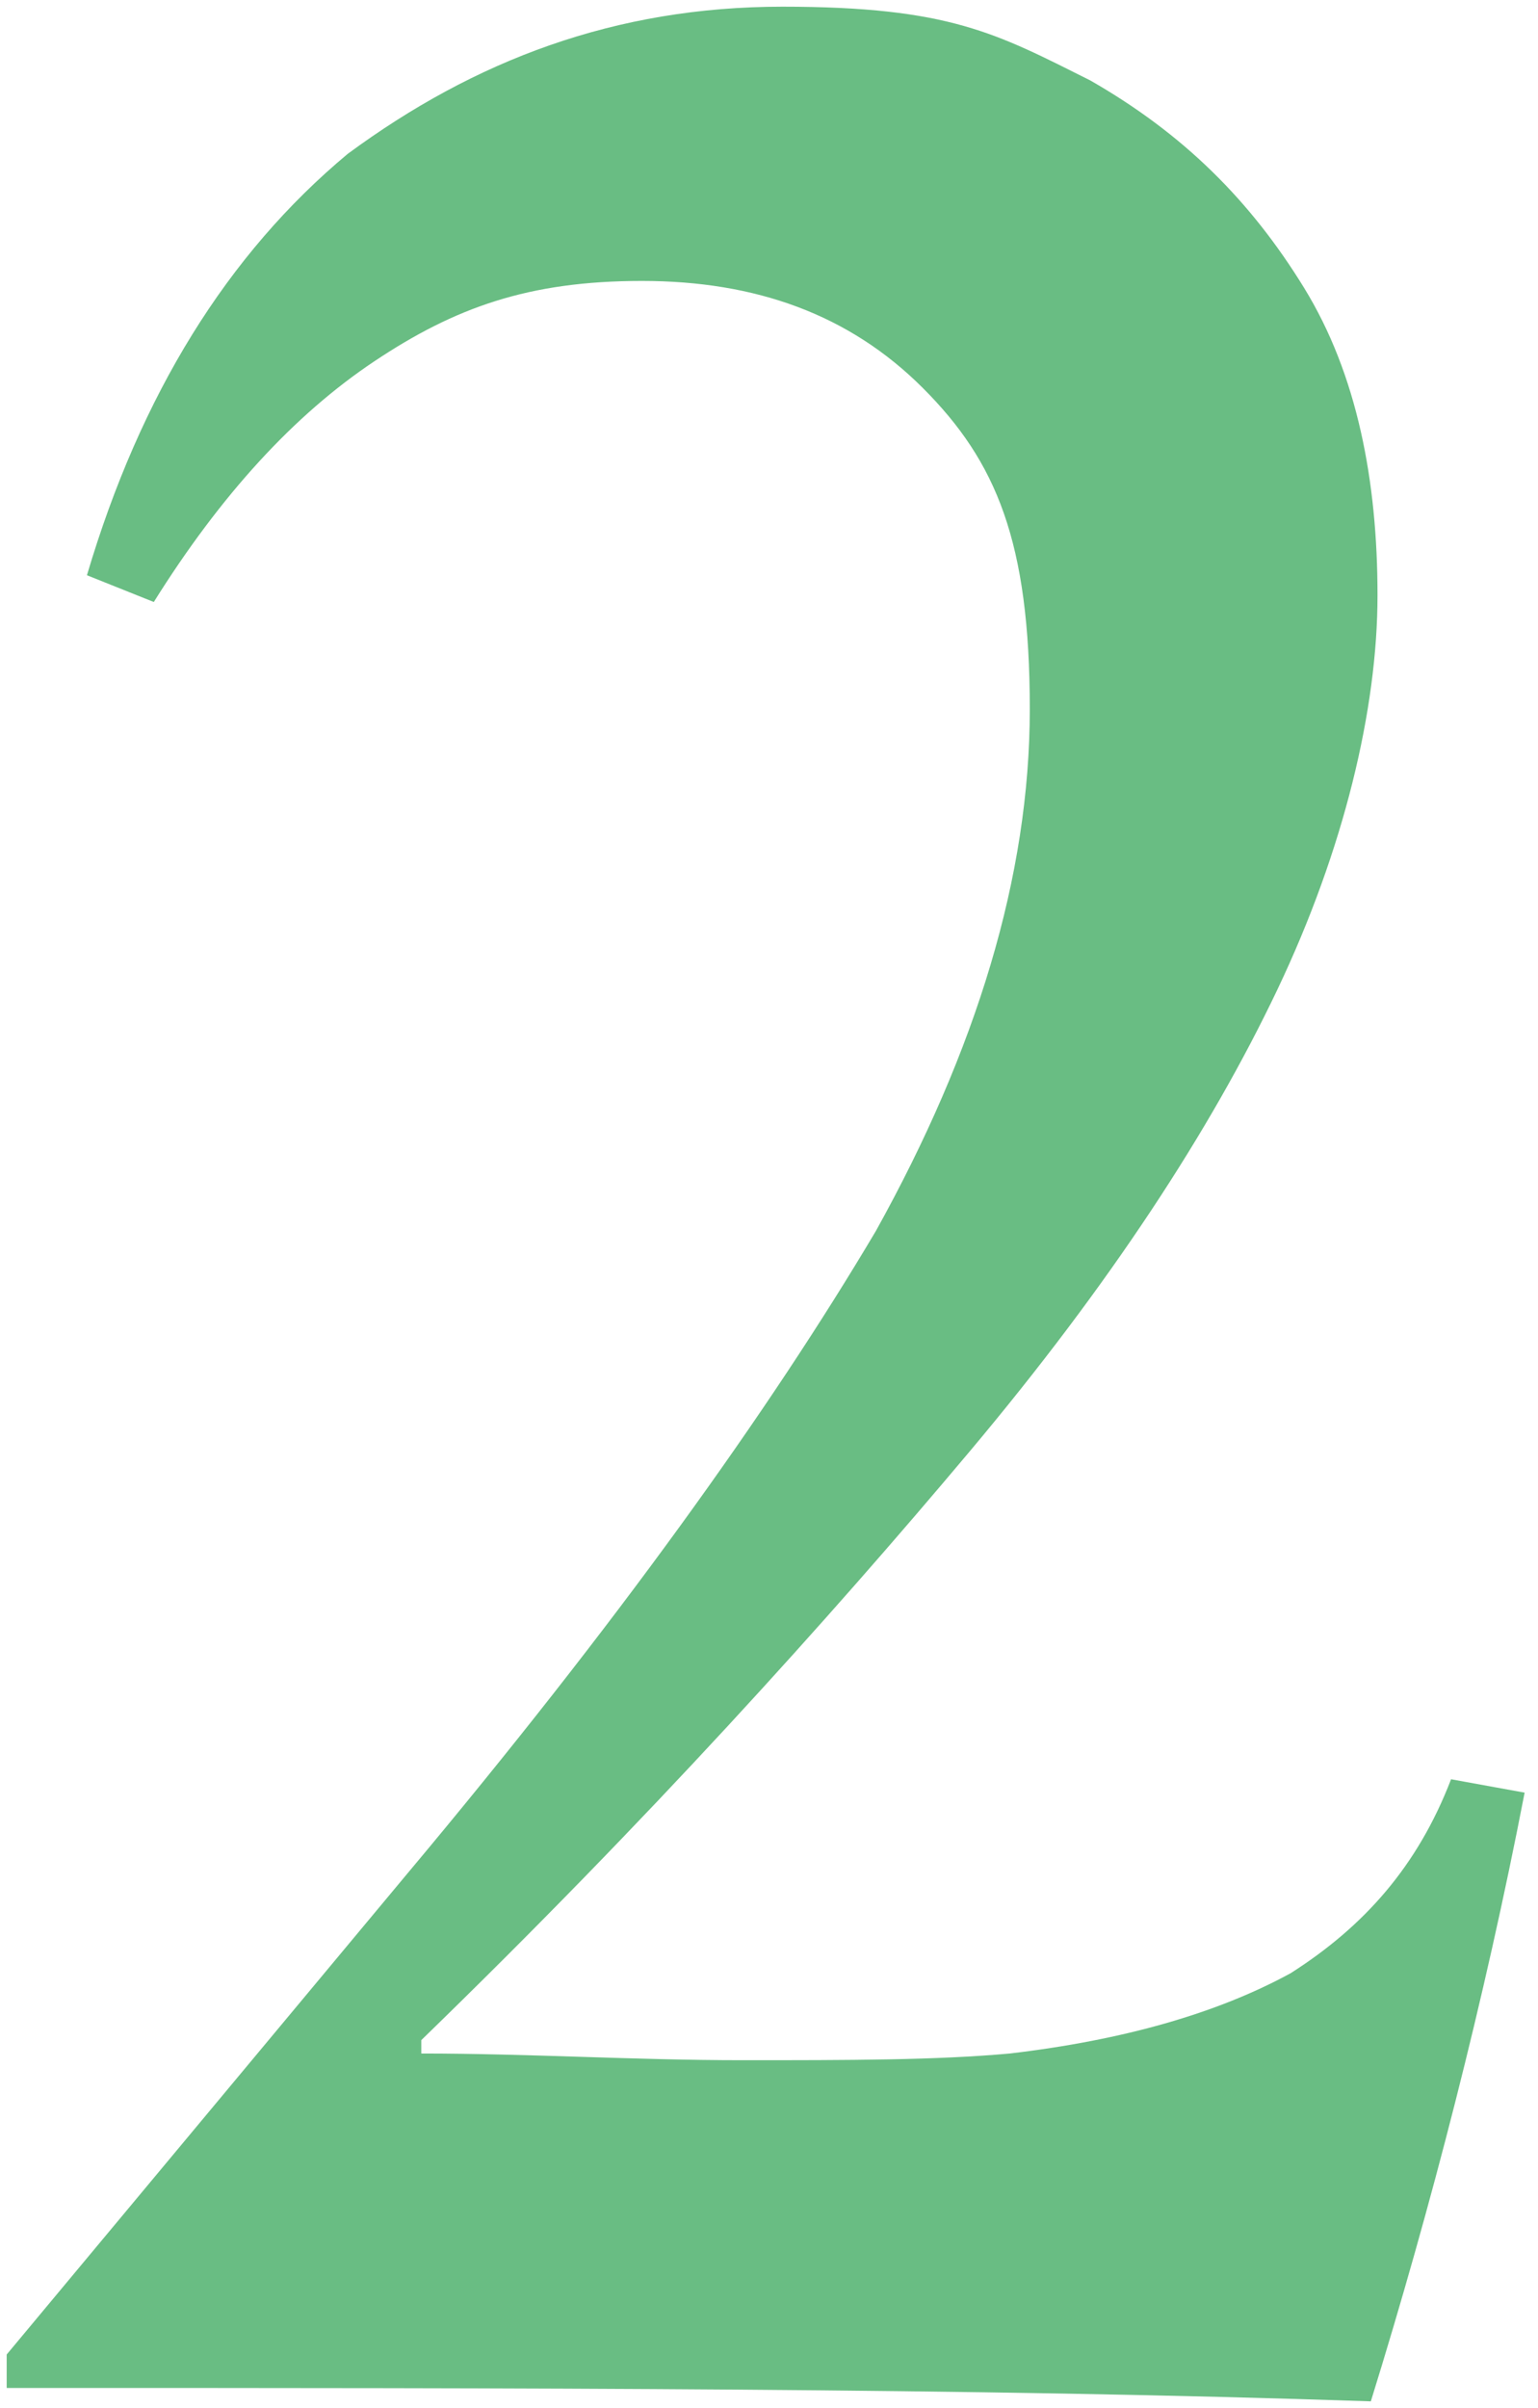 <?xml version="1.0" encoding="UTF-8"?>
<svg xmlns="http://www.w3.org/2000/svg" version="1.1" viewBox="0 0 23 36">
  <defs>
    <style>
      .cls-1 {
        fill: #69bd83;
      }
    </style>
  </defs>
  <!-- Generator: Adobe Illustrator 28.7.1, SVG Export Plug-In . SVG Version: 1.2.0 Build 142)  -->
  <g>
    <g id="layout">
      <path class="cls-1" d="M.1,35.8v-.6l6-7.2c3.1-3.7,5.4-6.9,7-9.6,1.5-2.7,2.3-5.3,2.3-7.8s-.5-3.7-1.6-4.8c-1.1-1.1-2.5-1.6-4.2-1.6s-2.8.4-4,1.2-2.3,2-3.3,3.6l-1-.4c.8-2.7,2.1-4.8,3.9-6.3C7.1.9,9.2.1,11.7.1s3.2.4,4.6,1.1c1.4.8,2.4,1.8,3.2,3.1.8,1.3,1.1,2.9,1.1,4.6s-.5,3.8-1.5,5.9c-1,2.1-2.5,4.4-4.6,6.9s-4.8,5.5-8.2,8.8v.2c1.6,0,3.2.1,4.8.1s2.9,0,4-.1c1.7-.2,3.1-.6,4.2-1.2,1.1-.7,1.9-1.6,2.4-2.9l1.1.2c-.6,3.1-1.4,6.2-2.3,9.1-5.9-.2-12.6-.2-20.3-.2h-.1Z"/>
    </g>
  </g>
</svg>
